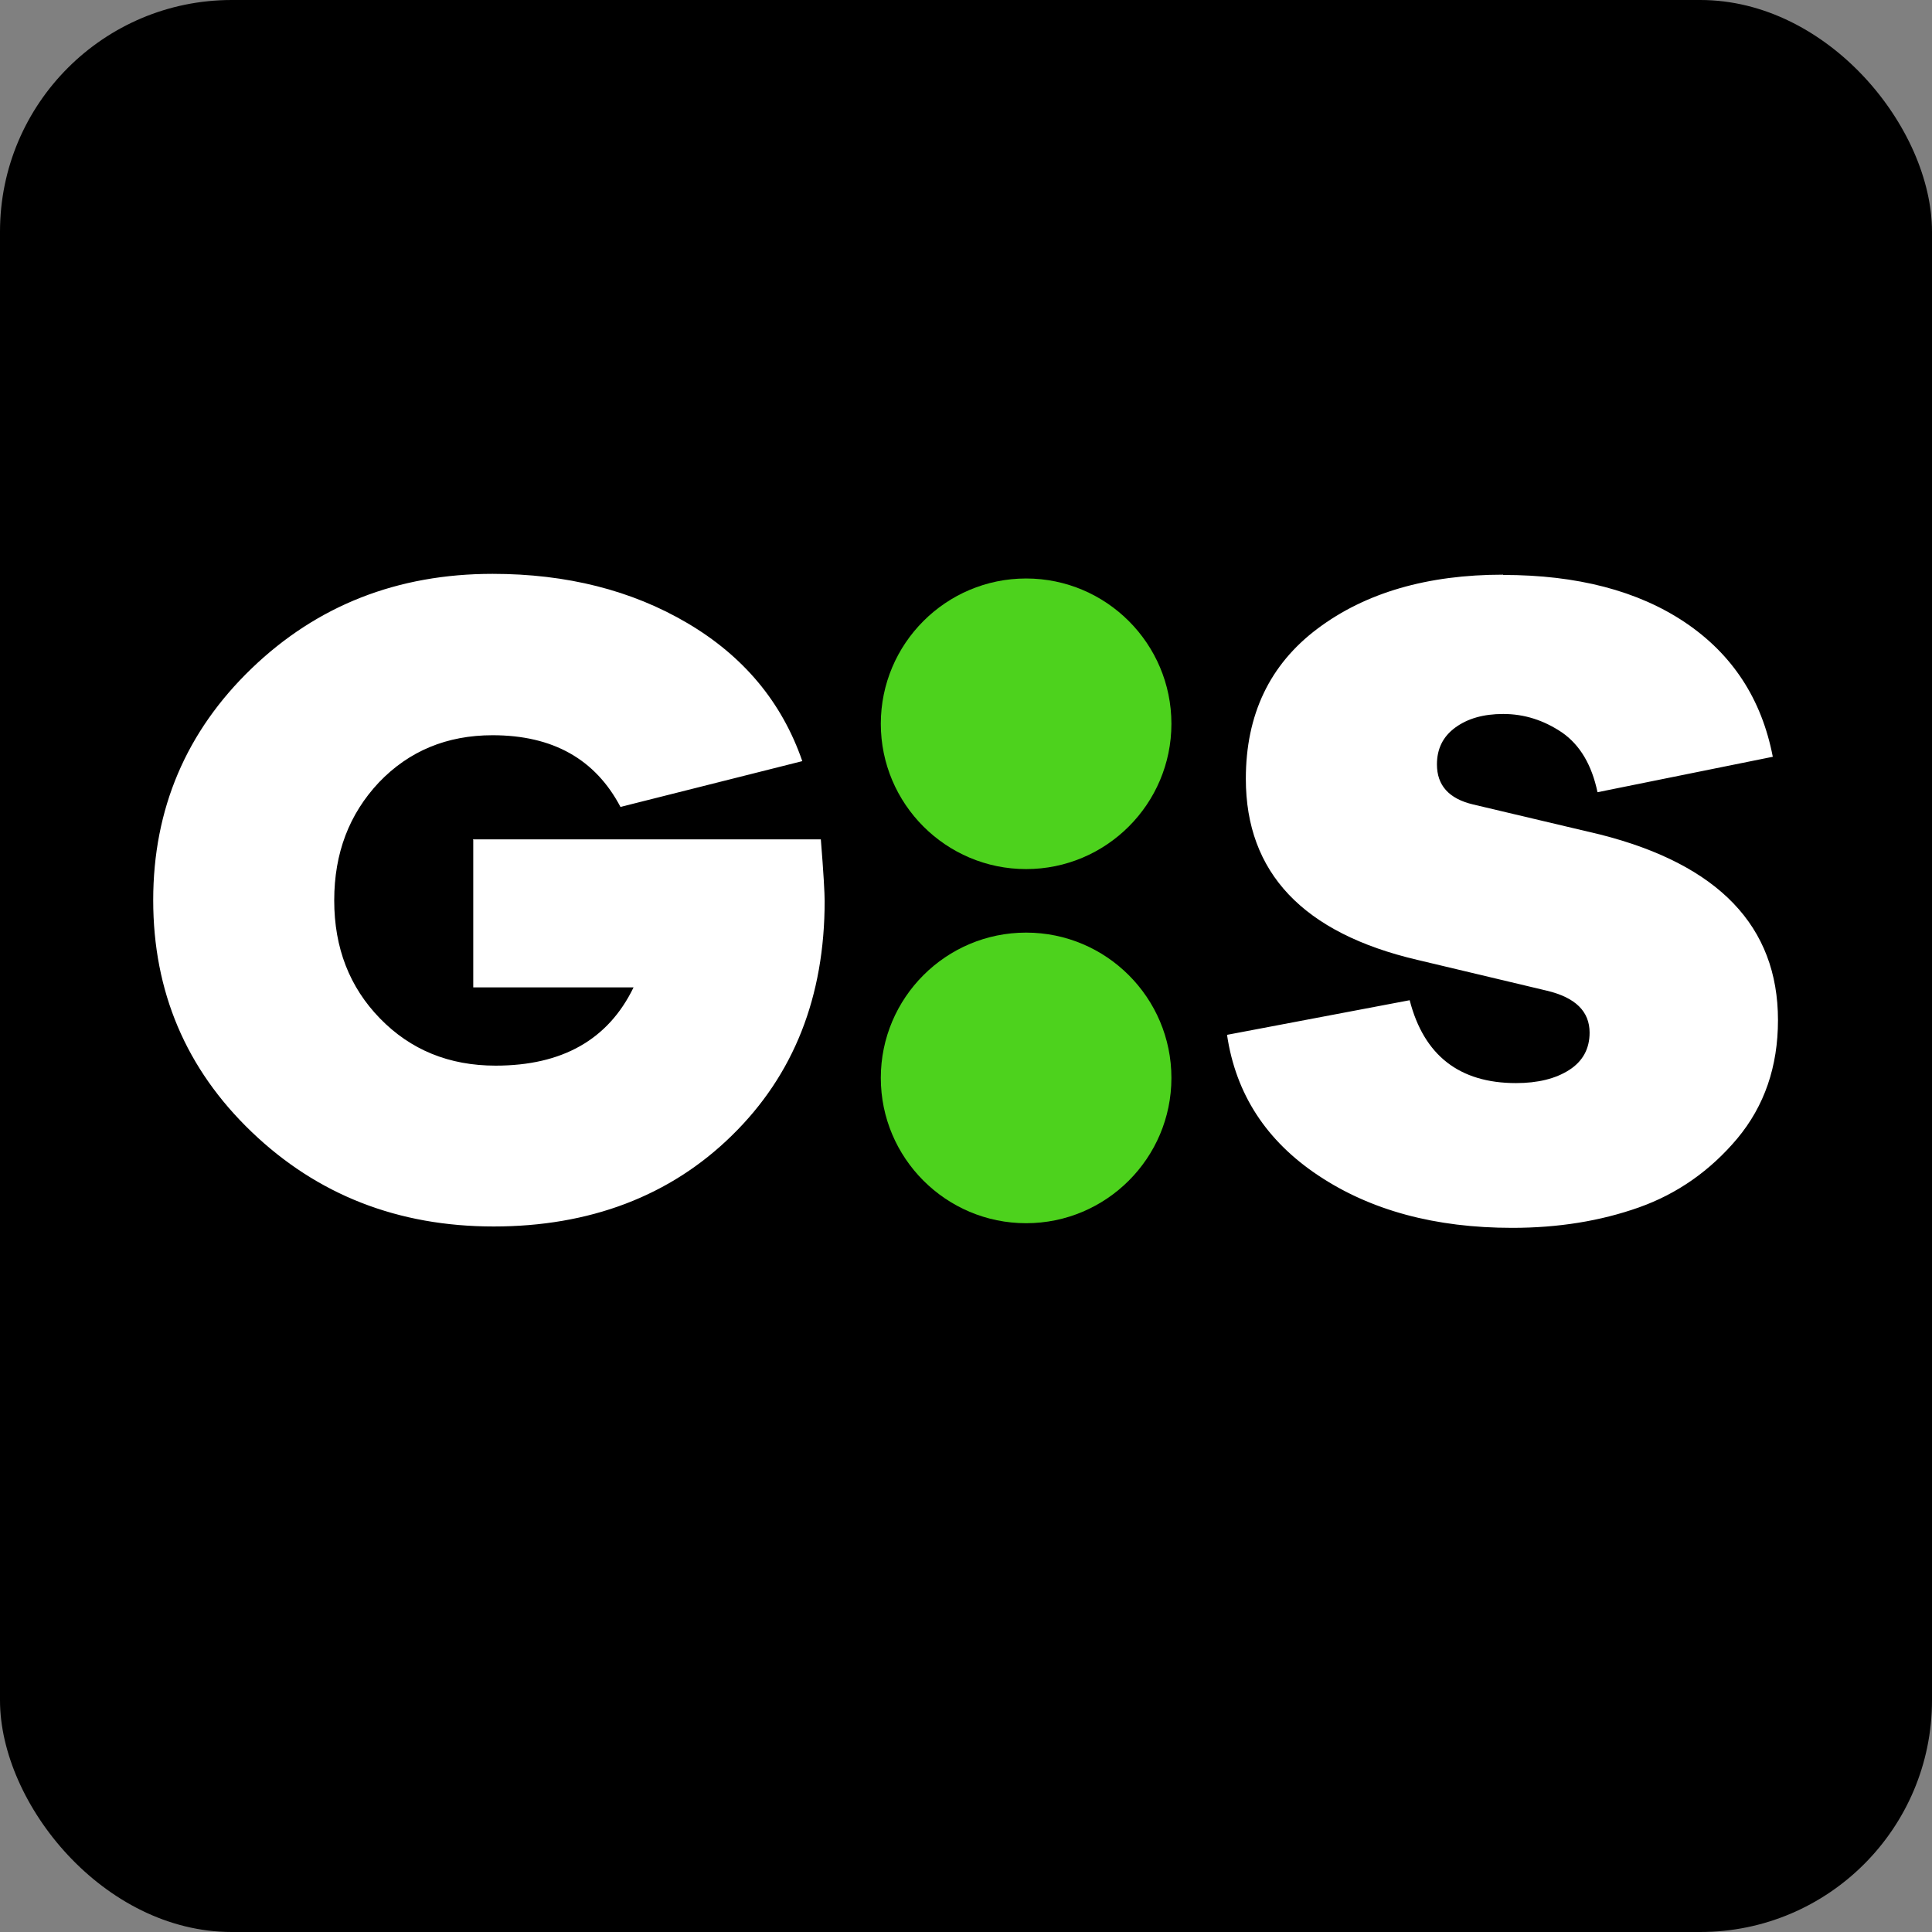 <svg xmlns="http://www.w3.org/2000/svg" xmlns:xlink="http://www.w3.org/1999/xlink" width="70.87" height="70.87"><rect width="100%" height="100%" fill="#808080" stroke="none"/><svg xmlns="http://www.w3.org/2000/svg" viewBox="0 0 70.87 70.87"><rect width="70.87" height="70.87" rx="8.5" ry="8.5"/><path fill="#4dd21d" d="M37.64 31.88c2.94 0 5.33-2.39 5.33-5.33s-2.39-5.33-5.33-5.33-5.33 2.39-5.33 5.33 2.39 5.33 5.33 5.33m0 12.99c2.94 0 5.33-2.39 5.33-5.33s-2.39-5.33-5.33-5.33-5.33 2.39-5.33 5.33 2.39 5.33 5.33 5.33"/><path fill="#fff" d="M17.36 30.82v5.4h5.88c-.93 1.92-2.62 2.87-5.06 2.87-1.71 0-3.12-.58-4.24-1.73s-1.68-2.59-1.68-4.33.55-3.17 1.64-4.33c1.1-1.15 2.49-1.73 4.17-1.73 2.21 0 3.77.88 4.69 2.63l6.67-1.68c-.75-2.17-2.16-3.85-4.21-5.06-2.05-1.21-4.44-1.81-7.15-1.81-3.49 0-6.44 1.16-8.84 3.47s-3.61 5.15-3.61 8.5 1.2 6.19 3.61 8.5 5.37 3.47 8.88 3.47 6.47-1.11 8.74-3.34c2.27-2.22 3.4-5.09 3.4-8.6 0-.27-.04-1.03-.14-2.26H17.35zm37.78-9.74c-2.78 0-5.05.66-6.81 1.98s-2.63 3.16-2.63 5.51c0 3.44 2.1 5.66 6.29 6.64l4.75 1.13c1.05.25 1.57.76 1.57 1.54 0 .59-.25 1.05-.75 1.37-.5.32-1.15.48-1.95.48-2.08 0-3.38-1.02-3.9-3.04l-6.7 1.27c.32 2.17 1.44 3.89 3.35 5.16 1.92 1.28 4.29 1.92 7.11 1.92 1.69 0 3.24-.25 4.65-.75 1.41-.5 2.62-1.35 3.61-2.53.99-1.19 1.49-2.63 1.49-4.34 0-3.44-2.18-5.71-6.53-6.81l-4.65-1.1c-.89-.21-1.33-.7-1.33-1.47 0-.57.22-1.02.67-1.35.45-.33 1.03-.5 1.76-.5.78 0 1.49.23 2.16.68.66.46 1.09 1.19 1.3 2.19l6.43-1.3c-.41-2.12-1.48-3.76-3.22-4.93-1.73-1.16-3.96-1.74-6.67-1.74"/></svg><style>@media (prefers-color-scheme:light){:root{filter:none}}@media (prefers-color-scheme:dark){:root{filter:none}}</style></svg>